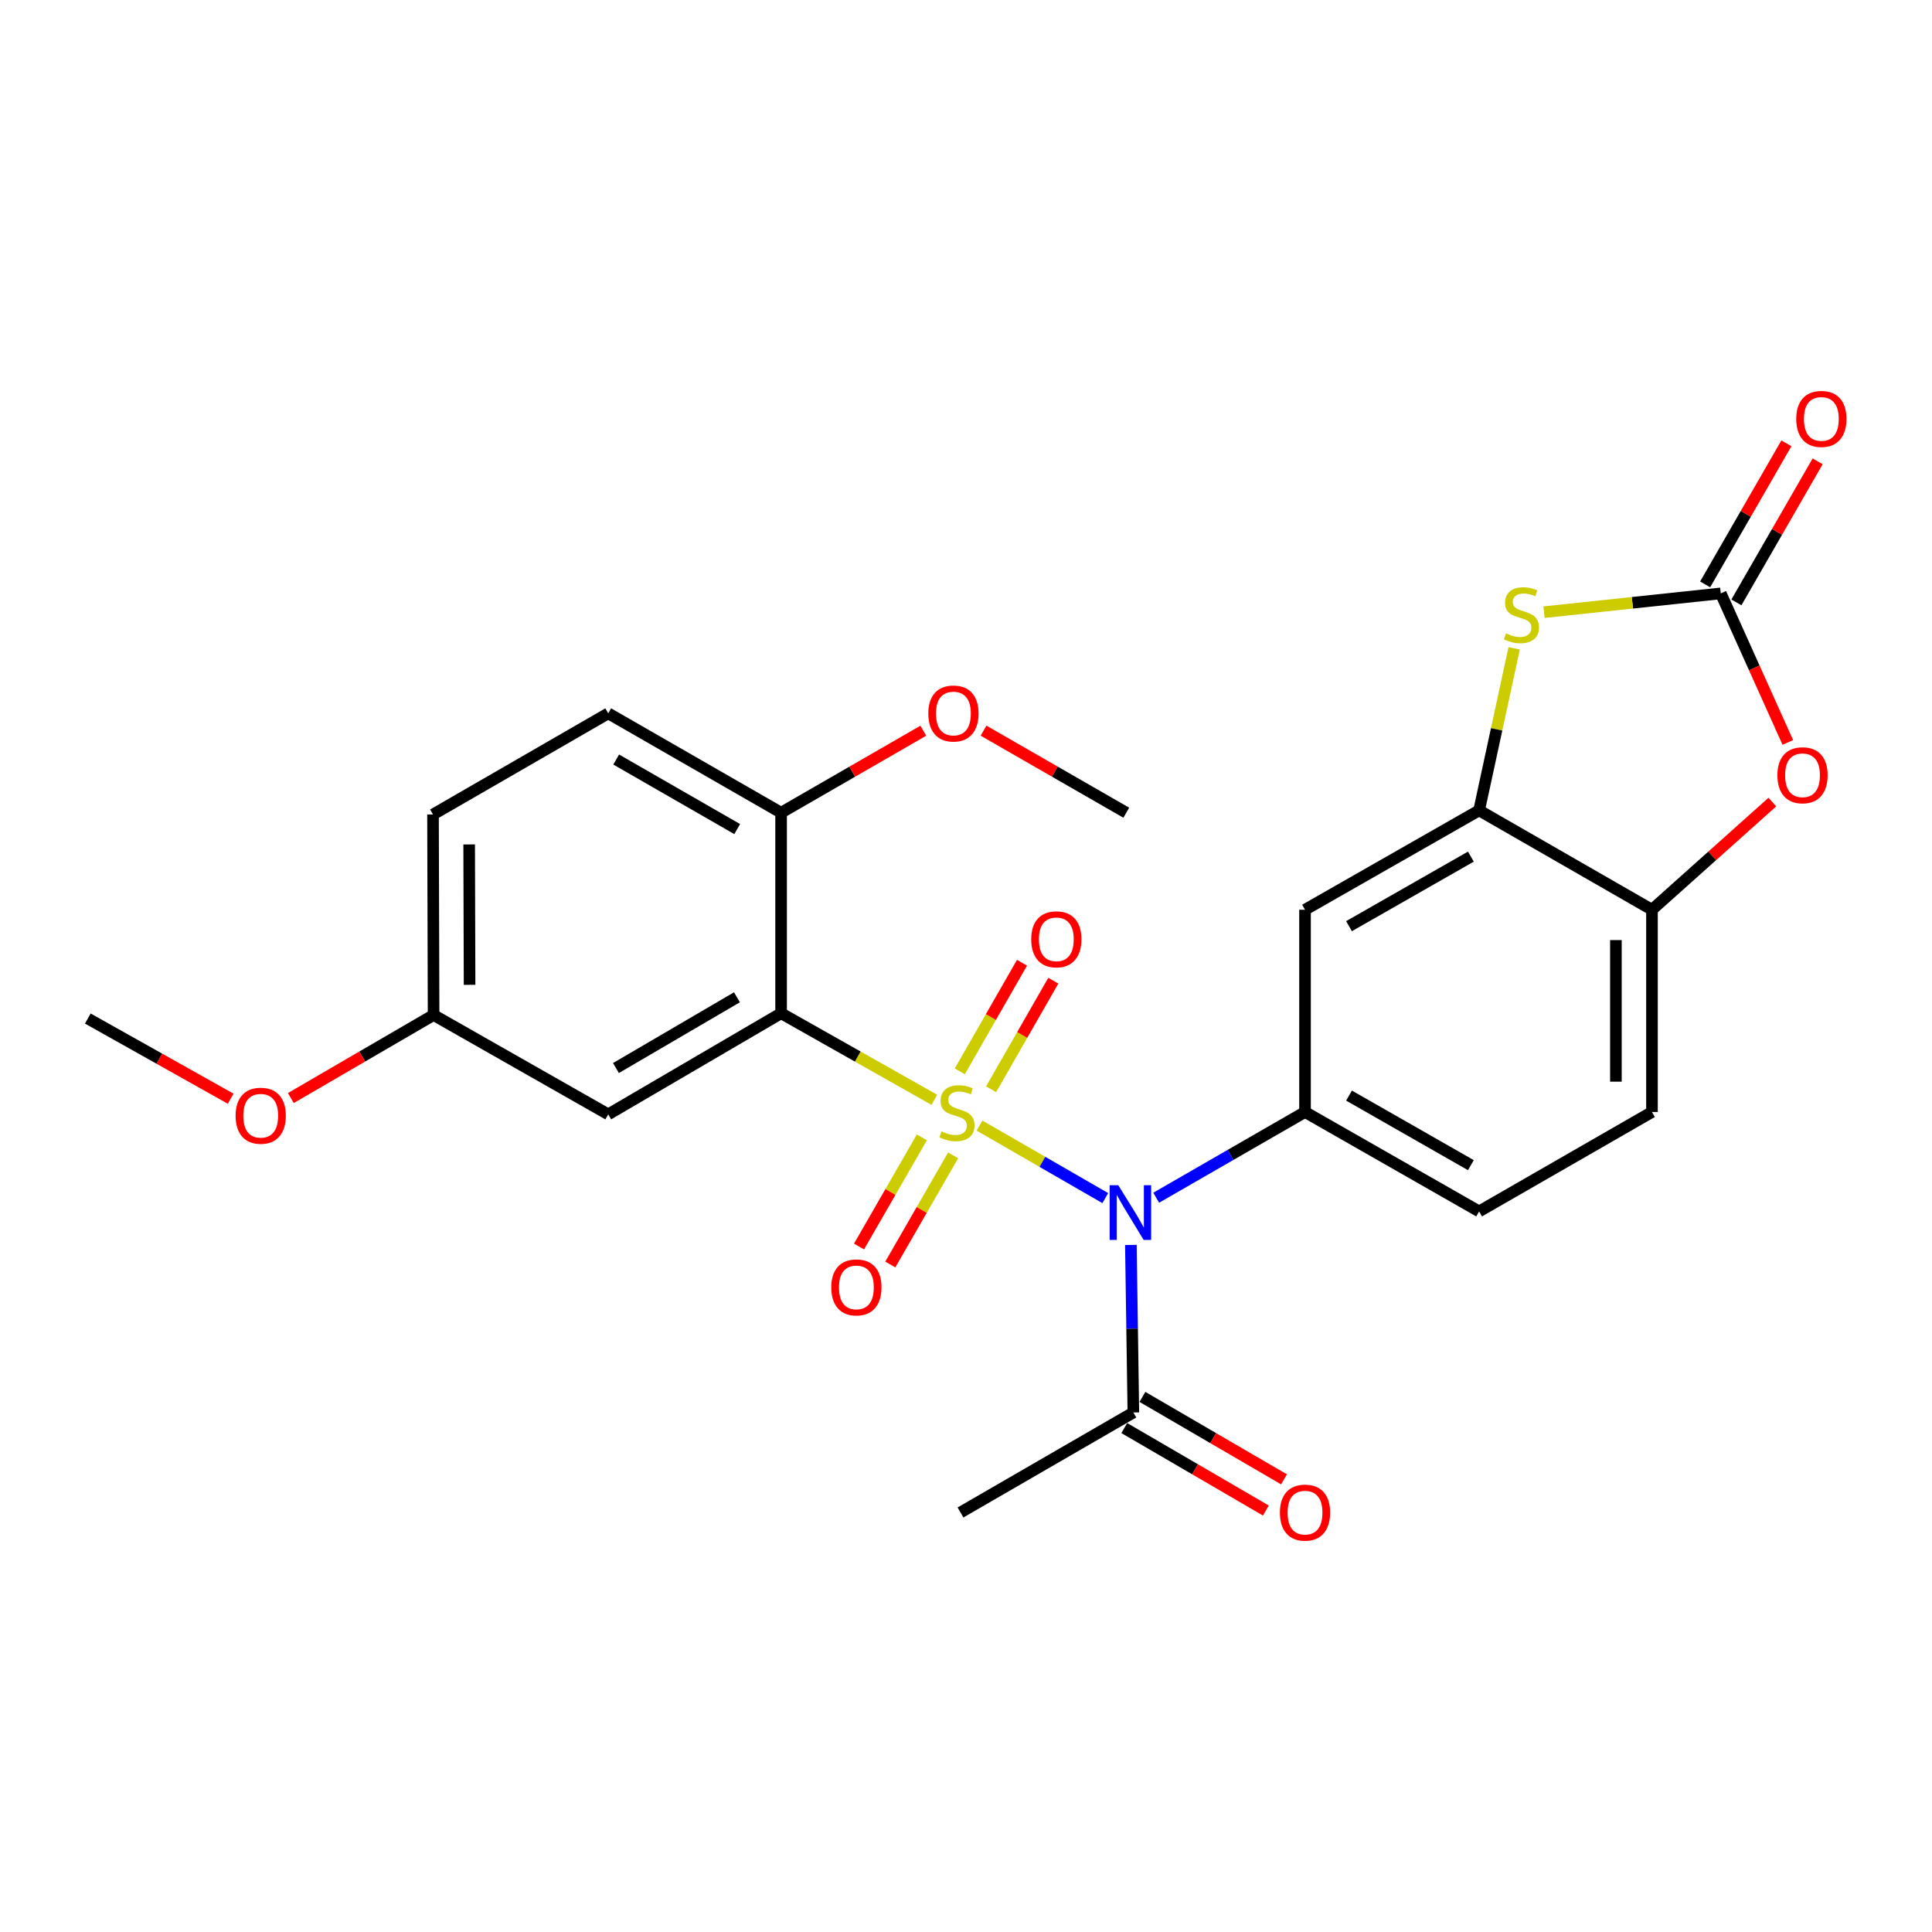 <?xml version='1.0' encoding='iso-8859-1'?>
<svg version='1.1' baseProfile='full'
              xmlns='http://www.w3.org/2000/svg'
                      xmlns:rdkit='http://www.rdkit.org/xml'
                      xmlns:xlink='http://www.w3.org/1999/xlink'
                  xml:space='preserve'
width='1000px' height='1000px' viewBox='0 0 1000 1000'>
<!-- END OF HEADER -->
<rect style='opacity:1.0;fill:#FFFFFF;stroke:none' width='1000' height='1000' x='0' y='0'> </rect>
<path class='bond-0' d='M 506.987,582.602 L 539.542,601.371' style='fill:none;fill-rule:evenodd;stroke:#CCCC00;stroke-width:6px;stroke-linecap:butt;stroke-linejoin:miter;stroke-opacity:1' />
<path class='bond-0' d='M 539.542,601.371 L 572.097,620.141' style='fill:none;fill-rule:evenodd;stroke:#0000FF;stroke-width:6px;stroke-linecap:butt;stroke-linejoin:miter;stroke-opacity:1' />
<path class='bond-1' d='M 483.622,569.267 L 443.959,546.862' style='fill:none;fill-rule:evenodd;stroke:#CCCC00;stroke-width:6px;stroke-linecap:butt;stroke-linejoin:miter;stroke-opacity:1' />
<path class='bond-1' d='M 443.959,546.862 L 404.296,524.456' style='fill:none;fill-rule:evenodd;stroke:#000000;stroke-width:6px;stroke-linecap:butt;stroke-linejoin:miter;stroke-opacity:1' />
<path class='bond-10' d='M 512.988,563.807 L 529.089,535.706' style='fill:none;fill-rule:evenodd;stroke:#CCCC00;stroke-width:6px;stroke-linecap:butt;stroke-linejoin:miter;stroke-opacity:1' />
<path class='bond-10' d='M 529.089,535.706 L 545.191,507.604' style='fill:none;fill-rule:evenodd;stroke:#FF0000;stroke-width:6px;stroke-linecap:butt;stroke-linejoin:miter;stroke-opacity:1' />
<path class='bond-10' d='M 496.788,554.525 L 512.889,526.424' style='fill:none;fill-rule:evenodd;stroke:#CCCC00;stroke-width:6px;stroke-linecap:butt;stroke-linejoin:miter;stroke-opacity:1' />
<path class='bond-10' d='M 512.889,526.424 L 528.991,498.322' style='fill:none;fill-rule:evenodd;stroke:#FF0000;stroke-width:6px;stroke-linecap:butt;stroke-linejoin:miter;stroke-opacity:1' />
<path class='bond-11' d='M 477.156,588.703 L 460.894,616.946' style='fill:none;fill-rule:evenodd;stroke:#CCCC00;stroke-width:6px;stroke-linecap:butt;stroke-linejoin:miter;stroke-opacity:1' />
<path class='bond-11' d='M 460.894,616.946 L 444.632,645.189' style='fill:none;fill-rule:evenodd;stroke:#FF0000;stroke-width:6px;stroke-linecap:butt;stroke-linejoin:miter;stroke-opacity:1' />
<path class='bond-11' d='M 493.337,598.019 L 477.075,626.262' style='fill:none;fill-rule:evenodd;stroke:#CCCC00;stroke-width:6px;stroke-linecap:butt;stroke-linejoin:miter;stroke-opacity:1' />
<path class='bond-11' d='M 477.075,626.262 L 460.812,654.505' style='fill:none;fill-rule:evenodd;stroke:#FF0000;stroke-width:6px;stroke-linecap:butt;stroke-linejoin:miter;stroke-opacity:1' />
<path class='bond-3' d='M 598.439,619.945 L 636.958,597.758' style='fill:none;fill-rule:evenodd;stroke:#0000FF;stroke-width:6px;stroke-linecap:butt;stroke-linejoin:miter;stroke-opacity:1' />
<path class='bond-3' d='M 636.958,597.758 L 675.478,575.572' style='fill:none;fill-rule:evenodd;stroke:#000000;stroke-width:6px;stroke-linecap:butt;stroke-linejoin:miter;stroke-opacity:1' />
<path class='bond-8' d='M 585.34,644.379 L 585.983,687.739' style='fill:none;fill-rule:evenodd;stroke:#0000FF;stroke-width:6px;stroke-linecap:butt;stroke-linejoin:miter;stroke-opacity:1' />
<path class='bond-8' d='M 585.983,687.739 L 586.626,731.099' style='fill:none;fill-rule:evenodd;stroke:#000000;stroke-width:6px;stroke-linecap:butt;stroke-linejoin:miter;stroke-opacity:1' />
<path class='bond-12' d='M 404.296,524.456 L 314.822,576.786' style='fill:none;fill-rule:evenodd;stroke:#000000;stroke-width:6px;stroke-linecap:butt;stroke-linejoin:miter;stroke-opacity:1' />
<path class='bond-12' d='M 381.449,516.189 L 318.817,552.82' style='fill:none;fill-rule:evenodd;stroke:#000000;stroke-width:6px;stroke-linecap:butt;stroke-linejoin:miter;stroke-opacity:1' />
<path class='bond-13' d='M 404.296,524.456 L 404.296,420.657' style='fill:none;fill-rule:evenodd;stroke:#000000;stroke-width:6px;stroke-linecap:butt;stroke-linejoin:miter;stroke-opacity:1' />
<path class='bond-2' d='M 890.669,307.139 L 844.923,312' style='fill:none;fill-rule:evenodd;stroke:#000000;stroke-width:6px;stroke-linecap:butt;stroke-linejoin:miter;stroke-opacity:1' />
<path class='bond-2' d='M 844.923,312 L 799.176,316.862' style='fill:none;fill-rule:evenodd;stroke:#CCCC00;stroke-width:6px;stroke-linecap:butt;stroke-linejoin:miter;stroke-opacity:1' />
<path class='bond-14' d='M 898.758,311.798 L 919.787,275.288' style='fill:none;fill-rule:evenodd;stroke:#000000;stroke-width:6px;stroke-linecap:butt;stroke-linejoin:miter;stroke-opacity:1' />
<path class='bond-14' d='M 919.787,275.288 L 940.815,238.778' style='fill:none;fill-rule:evenodd;stroke:#FF0000;stroke-width:6px;stroke-linecap:butt;stroke-linejoin:miter;stroke-opacity:1' />
<path class='bond-14' d='M 882.579,302.479 L 903.608,265.97' style='fill:none;fill-rule:evenodd;stroke:#000000;stroke-width:6px;stroke-linecap:butt;stroke-linejoin:miter;stroke-opacity:1' />
<path class='bond-14' d='M 903.608,265.97 L 924.636,229.46' style='fill:none;fill-rule:evenodd;stroke:#FF0000;stroke-width:6px;stroke-linecap:butt;stroke-linejoin:miter;stroke-opacity:1' />
<path class='bond-28' d='M 890.669,307.139 L 908.023,345.714' style='fill:none;fill-rule:evenodd;stroke:#000000;stroke-width:6px;stroke-linecap:butt;stroke-linejoin:miter;stroke-opacity:1' />
<path class='bond-28' d='M 908.023,345.714 L 925.377,384.289' style='fill:none;fill-rule:evenodd;stroke:#FF0000;stroke-width:6px;stroke-linecap:butt;stroke-linejoin:miter;stroke-opacity:1' />
<path class='bond-7' d='M 675.478,575.572 L 675.478,470.881' style='fill:none;fill-rule:evenodd;stroke:#000000;stroke-width:6px;stroke-linecap:butt;stroke-linejoin:miter;stroke-opacity:1' />
<path class='bond-15' d='M 675.478,575.572 L 765.585,627.02' style='fill:none;fill-rule:evenodd;stroke:#000000;stroke-width:6px;stroke-linecap:butt;stroke-linejoin:miter;stroke-opacity:1' />
<path class='bond-15' d='M 698.252,567.075 L 761.327,603.089' style='fill:none;fill-rule:evenodd;stroke:#000000;stroke-width:6px;stroke-linecap:butt;stroke-linejoin:miter;stroke-opacity:1' />
<path class='bond-4' d='M 783.724,335.575 L 774.655,377.514' style='fill:none;fill-rule:evenodd;stroke:#CCCC00;stroke-width:6px;stroke-linecap:butt;stroke-linejoin:miter;stroke-opacity:1' />
<path class='bond-4' d='M 774.655,377.514 L 765.585,419.454' style='fill:none;fill-rule:evenodd;stroke:#000000;stroke-width:6px;stroke-linecap:butt;stroke-linejoin:miter;stroke-opacity:1' />
<path class='bond-5' d='M 765.585,419.454 L 675.478,470.881' style='fill:none;fill-rule:evenodd;stroke:#000000;stroke-width:6px;stroke-linecap:butt;stroke-linejoin:miter;stroke-opacity:1' />
<path class='bond-5' d='M 761.324,443.383 L 698.249,479.383' style='fill:none;fill-rule:evenodd;stroke:#000000;stroke-width:6px;stroke-linecap:butt;stroke-linejoin:miter;stroke-opacity:1' />
<path class='bond-27' d='M 765.585,419.454 L 855.06,470.881' style='fill:none;fill-rule:evenodd;stroke:#000000;stroke-width:6px;stroke-linecap:butt;stroke-linejoin:miter;stroke-opacity:1' />
<path class='bond-6' d='M 917.365,415.153 L 886.213,443.017' style='fill:none;fill-rule:evenodd;stroke:#FF0000;stroke-width:6px;stroke-linecap:butt;stroke-linejoin:miter;stroke-opacity:1' />
<path class='bond-6' d='M 886.213,443.017 L 855.06,470.881' style='fill:none;fill-rule:evenodd;stroke:#000000;stroke-width:6px;stroke-linecap:butt;stroke-linejoin:miter;stroke-opacity:1' />
<path class='bond-16' d='M 581.928,739.166 L 618.569,760.507' style='fill:none;fill-rule:evenodd;stroke:#000000;stroke-width:6px;stroke-linecap:butt;stroke-linejoin:miter;stroke-opacity:1' />
<path class='bond-16' d='M 618.569,760.507 L 655.209,781.847' style='fill:none;fill-rule:evenodd;stroke:#FF0000;stroke-width:6px;stroke-linecap:butt;stroke-linejoin:miter;stroke-opacity:1' />
<path class='bond-16' d='M 591.325,723.033 L 627.965,744.373' style='fill:none;fill-rule:evenodd;stroke:#000000;stroke-width:6px;stroke-linecap:butt;stroke-linejoin:miter;stroke-opacity:1' />
<path class='bond-16' d='M 627.965,744.373 L 664.606,765.713' style='fill:none;fill-rule:evenodd;stroke:#FF0000;stroke-width:6px;stroke-linecap:butt;stroke-linejoin:miter;stroke-opacity:1' />
<path class='bond-23' d='M 586.626,731.099 L 497.152,782.849' style='fill:none;fill-rule:evenodd;stroke:#000000;stroke-width:6px;stroke-linecap:butt;stroke-linejoin:miter;stroke-opacity:1' />
<path class='bond-9' d='M 855.06,470.881 L 855.06,575.572' style='fill:none;fill-rule:evenodd;stroke:#000000;stroke-width:6px;stroke-linecap:butt;stroke-linejoin:miter;stroke-opacity:1' />
<path class='bond-9' d='M 836.389,486.585 L 836.389,559.869' style='fill:none;fill-rule:evenodd;stroke:#000000;stroke-width:6px;stroke-linecap:butt;stroke-linejoin:miter;stroke-opacity:1' />
<path class='bond-19' d='M 314.822,576.786 L 224.424,525.369' style='fill:none;fill-rule:evenodd;stroke:#000000;stroke-width:6px;stroke-linecap:butt;stroke-linejoin:miter;stroke-opacity:1' />
<path class='bond-18' d='M 404.296,420.657 L 314.822,369.229' style='fill:none;fill-rule:evenodd;stroke:#000000;stroke-width:6px;stroke-linecap:butt;stroke-linejoin:miter;stroke-opacity:1' />
<path class='bond-18' d='M 381.571,429.13 L 318.939,393.131' style='fill:none;fill-rule:evenodd;stroke:#000000;stroke-width:6px;stroke-linecap:butt;stroke-linejoin:miter;stroke-opacity:1' />
<path class='bond-21' d='M 404.296,420.657 L 441.106,399.433' style='fill:none;fill-rule:evenodd;stroke:#000000;stroke-width:6px;stroke-linecap:butt;stroke-linejoin:miter;stroke-opacity:1' />
<path class='bond-21' d='M 441.106,399.433 L 477.916,378.209' style='fill:none;fill-rule:evenodd;stroke:#FF0000;stroke-width:6px;stroke-linecap:butt;stroke-linejoin:miter;stroke-opacity:1' />
<path class='bond-17' d='M 765.585,627.02 L 855.06,575.572' style='fill:none;fill-rule:evenodd;stroke:#000000;stroke-width:6px;stroke-linecap:butt;stroke-linejoin:miter;stroke-opacity:1' />
<path class='bond-20' d='M 314.822,369.229 L 224.123,421.57' style='fill:none;fill-rule:evenodd;stroke:#000000;stroke-width:6px;stroke-linecap:butt;stroke-linejoin:miter;stroke-opacity:1' />
<path class='bond-22' d='M 224.424,525.369 L 187.481,546.86' style='fill:none;fill-rule:evenodd;stroke:#000000;stroke-width:6px;stroke-linecap:butt;stroke-linejoin:miter;stroke-opacity:1' />
<path class='bond-22' d='M 187.481,546.86 L 150.537,568.351' style='fill:none;fill-rule:evenodd;stroke:#FF0000;stroke-width:6px;stroke-linecap:butt;stroke-linejoin:miter;stroke-opacity:1' />
<path class='bond-26' d='M 224.424,525.369 L 224.123,421.57' style='fill:none;fill-rule:evenodd;stroke:#000000;stroke-width:6px;stroke-linecap:butt;stroke-linejoin:miter;stroke-opacity:1' />
<path class='bond-26' d='M 243.05,509.745 L 242.839,437.085' style='fill:none;fill-rule:evenodd;stroke:#000000;stroke-width:6px;stroke-linecap:butt;stroke-linejoin:miter;stroke-opacity:1' />
<path class='bond-24' d='M 509.07,378.184 L 546.017,399.421' style='fill:none;fill-rule:evenodd;stroke:#FF0000;stroke-width:6px;stroke-linecap:butt;stroke-linejoin:miter;stroke-opacity:1' />
<path class='bond-24' d='M 546.017,399.421 L 582.965,420.657' style='fill:none;fill-rule:evenodd;stroke:#000000;stroke-width:6px;stroke-linecap:butt;stroke-linejoin:miter;stroke-opacity:1' />
<path class='bond-25' d='M 119.384,568.683 L 82.419,547.939' style='fill:none;fill-rule:evenodd;stroke:#FF0000;stroke-width:6px;stroke-linecap:butt;stroke-linejoin:miter;stroke-opacity:1' />
<path class='bond-25' d='M 82.419,547.939 L 45.455,527.194' style='fill:none;fill-rule:evenodd;stroke:#000000;stroke-width:6px;stroke-linecap:butt;stroke-linejoin:miter;stroke-opacity:1' />
<path  class='atom-0' d='M 487.316 585.593
Q 487.636 585.713, 488.956 586.273
Q 490.276 586.833, 491.716 587.193
Q 493.196 587.513, 494.636 587.513
Q 497.316 587.513, 498.876 586.233
Q 500.436 584.913, 500.436 582.633
Q 500.436 581.073, 499.636 580.113
Q 498.876 579.153, 497.676 578.633
Q 496.476 578.113, 494.476 577.513
Q 491.956 576.753, 490.436 576.033
Q 488.956 575.313, 487.876 573.793
Q 486.836 572.273, 486.836 569.713
Q 486.836 566.153, 489.236 563.953
Q 491.676 561.753, 496.476 561.753
Q 499.756 561.753, 503.476 563.313
L 502.556 566.393
Q 499.156 564.993, 496.596 564.993
Q 493.836 564.993, 492.316 566.153
Q 490.796 567.273, 490.836 569.233
Q 490.836 570.753, 491.596 571.673
Q 492.396 572.593, 493.516 573.113
Q 494.676 573.633, 496.596 574.233
Q 499.156 575.033, 500.676 575.833
Q 502.196 576.633, 503.276 578.273
Q 504.396 579.873, 504.396 582.633
Q 504.396 586.553, 501.756 588.673
Q 499.156 590.753, 494.796 590.753
Q 492.276 590.753, 490.356 590.193
Q 488.476 589.673, 486.236 588.753
L 487.316 585.593
' fill='#CCCC00'/>
<path  class='atom-1' d='M 578.831 613.472
L 588.111 628.472
Q 589.031 629.952, 590.511 632.632
Q 591.991 635.312, 592.071 635.472
L 592.071 613.472
L 595.831 613.472
L 595.831 641.792
L 591.951 641.792
L 581.991 625.392
Q 580.831 623.472, 579.591 621.272
Q 578.391 619.072, 578.031 618.392
L 578.031 641.792
L 574.351 641.792
L 574.351 613.472
L 578.831 613.472
' fill='#0000FF'/>
<path  class='atom-5' d='M 779.503 327.823
Q 779.823 327.943, 781.143 328.503
Q 782.463 329.063, 783.903 329.423
Q 785.383 329.743, 786.823 329.743
Q 789.503 329.743, 791.063 328.463
Q 792.623 327.143, 792.623 324.863
Q 792.623 323.303, 791.823 322.343
Q 791.063 321.383, 789.863 320.863
Q 788.663 320.343, 786.663 319.743
Q 784.143 318.983, 782.623 318.263
Q 781.143 317.543, 780.063 316.023
Q 779.023 314.503, 779.023 311.943
Q 779.023 308.383, 781.423 306.183
Q 783.863 303.983, 788.663 303.983
Q 791.943 303.983, 795.663 305.543
L 794.743 308.623
Q 791.343 307.223, 788.783 307.223
Q 786.023 307.223, 784.503 308.383
Q 782.983 309.503, 783.023 311.463
Q 783.023 312.983, 783.783 313.903
Q 784.583 314.823, 785.703 315.343
Q 786.863 315.863, 788.783 316.463
Q 791.343 317.263, 792.863 318.063
Q 794.383 318.863, 795.463 320.503
Q 796.583 322.103, 796.583 324.863
Q 796.583 328.783, 793.943 330.903
Q 791.343 332.983, 786.983 332.983
Q 784.463 332.983, 782.543 332.423
Q 780.663 331.903, 778.423 330.983
L 779.503 327.823
' fill='#CCCC00'/>
<path  class='atom-7' d='M 919.979 401.267
Q 919.979 394.467, 923.339 390.667
Q 926.699 386.867, 932.979 386.867
Q 939.259 386.867, 942.619 390.667
Q 945.979 394.467, 945.979 401.267
Q 945.979 408.147, 942.579 412.067
Q 939.179 415.947, 932.979 415.947
Q 926.739 415.947, 923.339 412.067
Q 919.979 408.187, 919.979 401.267
M 932.979 412.747
Q 937.299 412.747, 939.619 409.867
Q 941.979 406.947, 941.979 401.267
Q 941.979 395.707, 939.619 392.907
Q 937.299 390.067, 932.979 390.067
Q 928.659 390.067, 926.299 392.867
Q 923.979 395.667, 923.979 401.267
Q 923.979 406.987, 926.299 409.867
Q 928.659 412.747, 932.979 412.747
' fill='#FF0000'/>
<path  class='atom-11' d='M 533.754 486.178
Q 533.754 479.378, 537.114 475.578
Q 540.474 471.778, 546.754 471.778
Q 553.034 471.778, 556.394 475.578
Q 559.754 479.378, 559.754 486.178
Q 559.754 493.058, 556.354 496.978
Q 552.954 500.858, 546.754 500.858
Q 540.514 500.858, 537.114 496.978
Q 533.754 493.098, 533.754 486.178
M 546.754 497.658
Q 551.074 497.658, 553.394 494.778
Q 555.754 491.858, 555.754 486.178
Q 555.754 480.618, 553.394 477.818
Q 551.074 474.978, 546.754 474.978
Q 542.434 474.978, 540.074 477.778
Q 537.754 480.578, 537.754 486.178
Q 537.754 491.898, 540.074 494.778
Q 542.434 497.658, 546.754 497.658
' fill='#FF0000'/>
<path  class='atom-12' d='M 430.266 666.351
Q 430.266 659.551, 433.626 655.751
Q 436.986 651.951, 443.266 651.951
Q 449.546 651.951, 452.906 655.751
Q 456.266 659.551, 456.266 666.351
Q 456.266 673.231, 452.866 677.151
Q 449.466 681.031, 443.266 681.031
Q 437.026 681.031, 433.626 677.151
Q 430.266 673.271, 430.266 666.351
M 443.266 677.831
Q 447.586 677.831, 449.906 674.951
Q 452.266 672.031, 452.266 666.351
Q 452.266 660.791, 449.906 657.991
Q 447.586 655.151, 443.266 655.151
Q 438.946 655.151, 436.586 657.951
Q 434.266 660.751, 434.266 666.351
Q 434.266 672.071, 436.586 674.951
Q 438.946 677.831, 443.266 677.831
' fill='#FF0000'/>
<path  class='atom-15' d='M 929.729 216.831
Q 929.729 210.031, 933.089 206.231
Q 936.449 202.431, 942.729 202.431
Q 949.009 202.431, 952.369 206.231
Q 955.729 210.031, 955.729 216.831
Q 955.729 223.711, 952.329 227.631
Q 948.929 231.511, 942.729 231.511
Q 936.489 231.511, 933.089 227.631
Q 929.729 223.751, 929.729 216.831
M 942.729 228.311
Q 947.049 228.311, 949.369 225.431
Q 951.729 222.511, 951.729 216.831
Q 951.729 211.271, 949.369 208.471
Q 947.049 205.631, 942.729 205.631
Q 938.409 205.631, 936.049 208.431
Q 933.729 211.231, 933.729 216.831
Q 933.729 222.551, 936.049 225.431
Q 938.409 228.311, 942.729 228.311
' fill='#FF0000'/>
<path  class='atom-17' d='M 662.478 782.929
Q 662.478 776.129, 665.838 772.329
Q 669.198 768.529, 675.478 768.529
Q 681.758 768.529, 685.118 772.329
Q 688.478 776.129, 688.478 782.929
Q 688.478 789.809, 685.078 793.729
Q 681.678 797.609, 675.478 797.609
Q 669.238 797.609, 665.838 793.729
Q 662.478 789.849, 662.478 782.929
M 675.478 794.409
Q 679.798 794.409, 682.118 791.529
Q 684.478 788.609, 684.478 782.929
Q 684.478 777.369, 682.118 774.569
Q 679.798 771.729, 675.478 771.729
Q 671.158 771.729, 668.798 774.529
Q 666.478 777.329, 666.478 782.929
Q 666.478 788.649, 668.798 791.529
Q 671.158 794.409, 675.478 794.409
' fill='#FF0000'/>
<path  class='atom-22' d='M 480.49 369.309
Q 480.49 362.509, 483.85 358.709
Q 487.21 354.909, 493.49 354.909
Q 499.77 354.909, 503.13 358.709
Q 506.49 362.509, 506.49 369.309
Q 506.49 376.189, 503.09 380.109
Q 499.69 383.989, 493.49 383.989
Q 487.25 383.989, 483.85 380.109
Q 480.49 376.229, 480.49 369.309
M 493.49 380.789
Q 497.81 380.789, 500.13 377.909
Q 502.49 374.989, 502.49 369.309
Q 502.49 363.749, 500.13 360.949
Q 497.81 358.109, 493.49 358.109
Q 489.17 358.109, 486.81 360.909
Q 484.49 363.709, 484.49 369.309
Q 484.49 375.029, 486.81 377.909
Q 489.17 380.789, 493.49 380.789
' fill='#FF0000'/>
<path  class='atom-23' d='M 121.95 577.498
Q 121.95 570.698, 125.31 566.898
Q 128.67 563.098, 134.95 563.098
Q 141.23 563.098, 144.59 566.898
Q 147.95 570.698, 147.95 577.498
Q 147.95 584.378, 144.55 588.298
Q 141.15 592.178, 134.95 592.178
Q 128.71 592.178, 125.31 588.298
Q 121.95 584.418, 121.95 577.498
M 134.95 588.978
Q 139.27 588.978, 141.59 586.098
Q 143.95 583.178, 143.95 577.498
Q 143.95 571.938, 141.59 569.138
Q 139.27 566.298, 134.95 566.298
Q 130.63 566.298, 128.27 569.098
Q 125.95 571.898, 125.95 577.498
Q 125.95 583.218, 128.27 586.098
Q 130.63 588.978, 134.95 588.978
' fill='#FF0000'/>
</svg>
